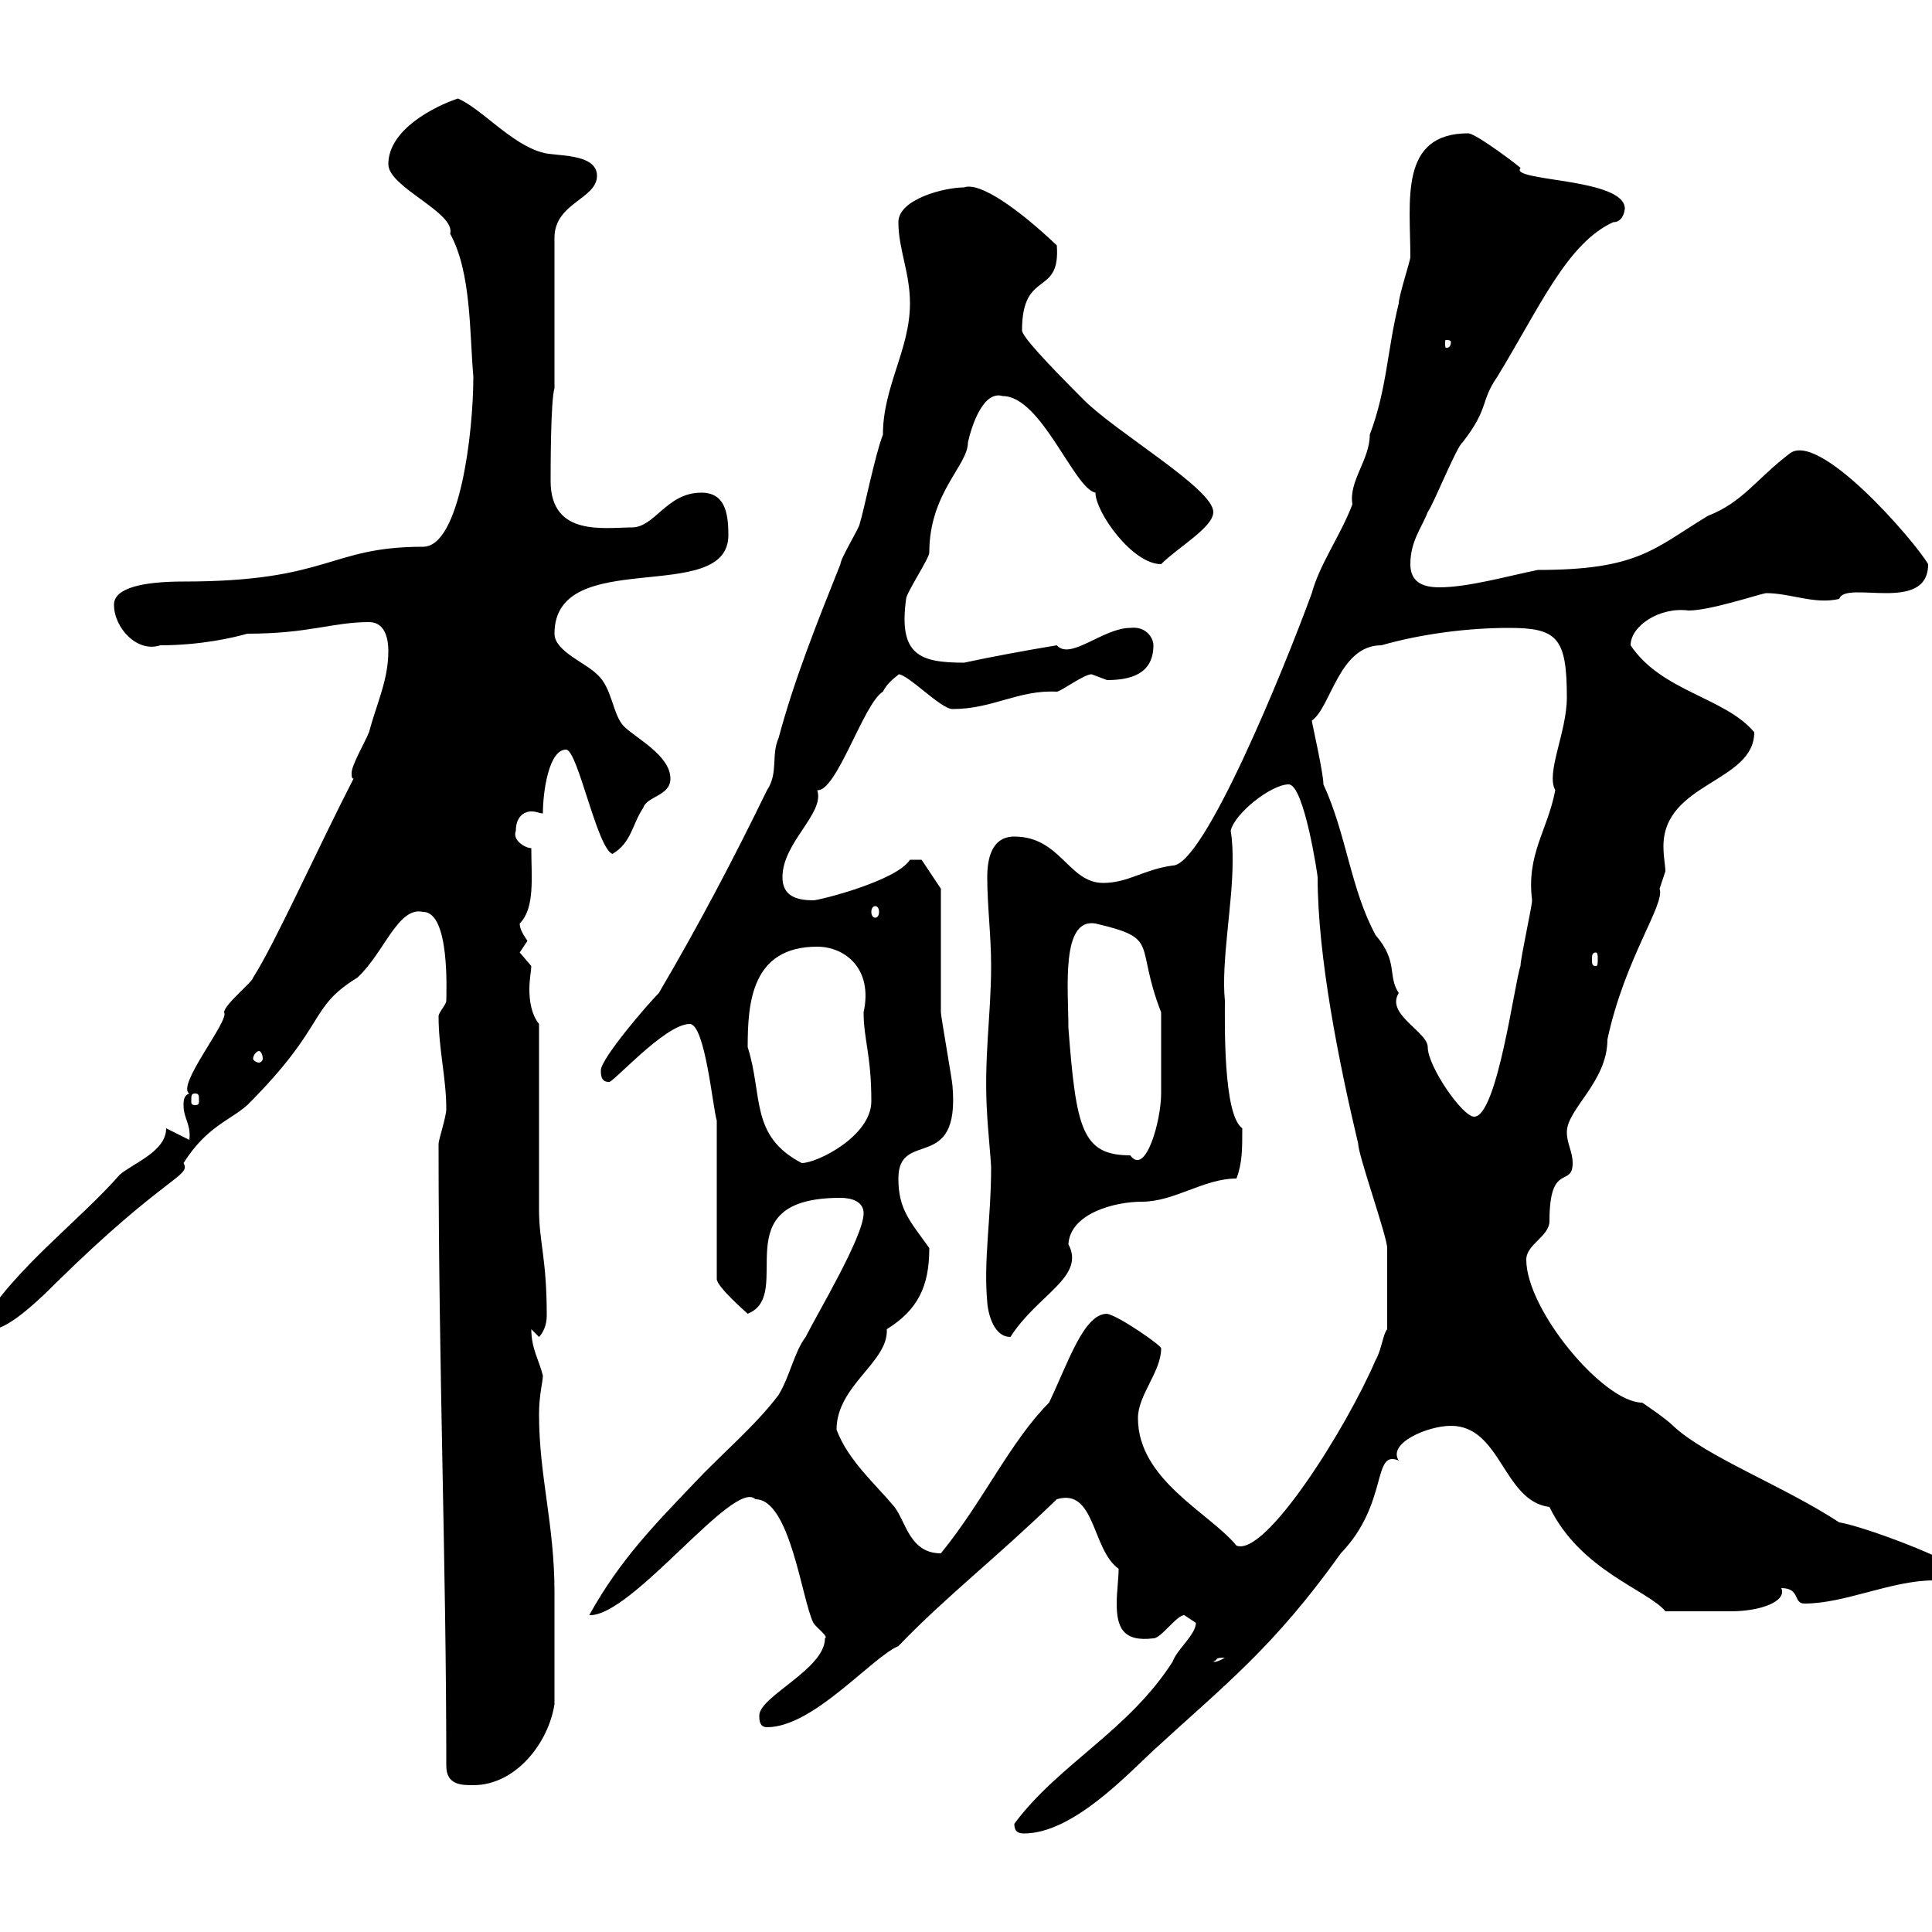 <svg xmlns="http://www.w3.org/2000/svg" xmlns:xlink="http://www.w3.org/1999/xlink" width="300" height="300"><path d="M157.50 283.20C157.50 284.40 158.10 284.70 159 284.70C166.50 284.70 174.90 275.70 179.10 271.80C190.20 261.60 197.70 255.90 208.20 241.20C215.70 233.40 213 225 217.20 226.80C215.40 224.10 221.70 221.40 225.30 221.40C233.10 221.40 233.40 233.10 240.60 234C245.40 243.90 255.90 246.90 258.60 250.20C259.50 250.20 265.80 250.20 268.80 250.20C273.30 250.20 277.50 248.70 276.60 246.60C279.60 246.60 278.40 249 280.20 249C286.50 249 293.70 245.40 300.30 245.40C301.20 245.40 301.80 245.40 303 245.40C303.60 245.40 303.60 244.80 303.60 243.60C303.60 242.40 289.50 237 285.60 236.40C276.90 230.70 264.90 226.20 259.80 221.40C258.60 220.20 255 217.80 255 217.80C249 217.80 237 203.40 237 195.60C237 193.20 240.60 192 240.60 189.60C240.60 180.30 244.20 184.50 244.20 180.60C244.20 178.80 243.30 177.60 243.30 175.80C243.30 172.20 249.60 168 249.60 161.40C252.30 148.80 258.60 140.40 257.70 138C257.70 138 258.60 135.30 258.60 135.30C258.60 134.40 258.30 133.20 258.30 131.40C258.30 121.50 272.40 121.50 272.40 113.70C267.90 108.30 258 107.40 253.20 100.20C253.20 97.20 257.70 94.20 262.20 94.80C265.50 94.80 272.70 92.40 274.20 92.10C278.10 92.10 281.70 93.90 285.60 93C286.50 90 299.40 95.40 299.40 87.60C297.30 84 282.30 66.60 277.80 70.50C272.70 74.40 270.60 78 265.20 80.10C256.80 85.20 254.40 88.50 238.80 88.50C234.30 89.40 228 91.20 223.50 91.20C220.80 91.20 219 90.30 219 87.60C219 84 220.80 81.90 221.70 79.50C222.60 78.30 226.20 69.30 227.10 68.70C231.30 63.30 229.80 62.40 232.50 58.50C239.10 47.70 243.30 37.80 250.50 34.50C252.60 34.50 252.30 31.20 252.30 32.40C252.30 27.60 234.30 28.20 236.10 26.10C236.70 26.40 229.20 20.70 228 20.70C217.20 20.70 219 31.20 219 39.90C219 40.50 217.20 45.90 217.20 47.10C215.40 54.30 215.40 60.30 212.70 67.50C212.70 71.40 209.40 74.70 210 78.30C208.20 83.10 204.90 87.60 203.70 92.10C199.20 104.40 186.90 134.40 182.10 134.40C177.60 135 175.20 137.10 171.30 137.10C165.90 137.10 164.70 129.90 157.50 129.90C153.90 129.90 153.30 133.50 153.30 136.20C153.30 140.70 153.90 145.20 153.90 150C153.90 157.80 152.70 164.40 153.30 173.40C153.30 174 153.90 180.60 153.90 181.20C153.90 189.30 152.70 195.60 153.30 202.20C153.30 202.80 153.90 207.60 156.90 207.60C161.10 201 168.60 198.30 165.90 193.20C166.20 188.40 173.10 186.60 177.30 186.60C182.40 186.60 186.90 183 192 183C192.90 180.60 192.90 178.50 192.90 175.20C189.90 173.10 190.20 158.70 190.20 155.40C189.60 149.40 191.40 140.40 191.40 133.80C191.40 132.30 191.40 130.80 191.10 129C191.70 126.30 197.40 121.80 200.10 121.80C202.50 121.80 204.60 135.90 204.60 136.20C204.60 148.50 207.90 165 210.90 177.60C210.90 179.40 215.40 192 215.40 193.80C215.40 197.10 215.40 204.30 215.40 206.40C214.80 207 214.50 209.70 213.60 211.20C209.10 221.70 196.50 241.80 192 240C187.80 234.90 176.70 229.80 176.70 220.20C176.70 216.60 180.30 213 180.30 209.40C180.60 209.10 173.70 204.30 171.90 204C168.30 204 165.90 211.50 162.90 217.80C156.90 223.80 152.70 233.10 146.10 241.20C141.30 241.20 140.70 236.40 138.90 234C135.90 230.40 131.70 226.80 129.90 222C129.90 215.10 138 211.50 137.70 206.40C142.50 203.40 144.30 199.80 144.30 193.80C141.30 189.60 139.50 187.80 139.50 183C139.50 175.20 149.10 182.40 147.90 168.60C147.90 168 146.10 157.80 146.10 157.20C146.10 154.20 146.10 140.70 146.10 138L143.10 133.50L141.30 133.50C139.20 136.80 127.20 139.80 126.30 139.80C123.30 139.80 121.50 138.90 121.50 136.20C121.50 130.80 128.10 126.30 126.90 122.70C129.90 123 134.10 109.20 137.10 107.40C138 105.60 139.80 104.70 139.50 104.70C141 104.70 146.10 110.10 147.90 110.10C154.20 110.10 158.10 107.10 164.10 107.40C164.70 107.40 168.30 104.70 169.50 104.70C169.50 104.70 171.90 105.60 171.90 105.60C175.50 105.60 179.10 104.70 179.10 100.20C179.10 99 177.90 97.20 175.50 97.50C171.30 97.50 166.20 102.60 164.10 100.20C158.70 101.10 153.90 102 149.70 102.90C142.80 102.90 139.50 101.70 140.70 93C140.70 92.10 144.30 86.70 144.30 85.80C144.30 76.50 150.30 72.30 150.30 68.70C150.90 66 152.70 60.60 155.70 61.50C161.70 61.50 166.80 75.90 170.10 76.50C170.10 79.50 175.80 87.60 180.30 87.60C183 84.90 188.40 81.90 188.40 79.50C188.40 75.90 173.40 67.20 168.30 62.10C162.30 56.10 158.70 52.20 158.70 51.30C158.70 41.70 164.70 46.20 164.10 38.10C158.10 32.40 152.10 28.20 149.70 29.10C146.70 29.10 139.50 30.90 139.50 34.50C139.50 38.70 141.30 42.30 141.30 47.10C141.30 54.30 137.10 60 137.10 67.50C135.90 70.50 134.10 79.50 133.50 81.30C133.50 81.90 130.50 86.70 130.50 87.60C126.90 96.60 123.30 105.60 120.90 114.60C119.70 117.30 120.90 120 119.10 122.70C113.70 133.80 108.30 144 102.30 154.20C100.50 156 93.30 164.40 93.30 166.20C93.30 166.80 93.30 168 94.50 168C94.80 168.60 103.20 159 107.10 159C109.50 159 110.70 172.20 111.30 174L111.30 198.60C111.30 199.80 115.80 203.70 116.10 204C123.60 201 111.90 186 130.50 186C132.30 186 134.10 186.60 134.10 188.40C134.10 192 126.90 204 125.10 207.60C123.30 210 122.70 213.60 120.90 216.60C117.30 221.40 111.90 225.90 107.70 230.40C102 236.40 96.30 242.10 91.50 250.80C98.10 251.10 114 229.50 117.30 232.80C122.70 232.80 124.50 248.40 126.30 252C126.90 252.90 128.70 254.10 128.10 254.40C128.10 259.20 117.90 263.40 117.90 266.40C117.90 267 117.90 268.20 119.10 268.20C126.30 268.20 135.30 257.40 139.50 255.60C147 247.80 154.50 242.10 164.10 232.80C170.10 231 169.50 240.60 173.70 243.60C173.70 245.10 173.40 247.20 173.40 249C173.40 252.60 174.30 255 179.10 254.40C180.30 254.40 182.70 250.80 183.90 250.80C183.90 250.80 185.70 252 185.70 252C185.70 253.80 182.70 256.20 182.10 258C175.20 268.80 164.40 273.90 157.50 283.20ZM69.30 274.20C69.30 277.20 71.70 277.20 73.50 277.20C80.10 277.20 85.20 270.60 86.10 264.60L86.10 247.20C86.10 236.70 83.70 229.20 83.70 219.60C83.70 216.60 84.30 214.50 84.30 213.60C83.70 211.20 82.50 209.40 82.50 206.40C82.50 206.40 83.70 207.60 83.70 207.60C84.30 207 84.90 205.80 84.90 204.30C84.90 195.30 83.70 192.90 83.70 187.80C83.70 183 83.70 163.20 83.70 159C82.50 157.50 82.20 155.40 82.20 153.60C82.20 152.10 82.50 150.60 82.50 150C82.50 150 80.70 147.90 80.70 147.90C80.70 147.90 81.90 146.10 81.90 146.10C81.30 145.20 80.70 144.30 80.70 143.40C83.10 141 82.50 136.20 82.50 131.70C81.60 131.70 79.50 130.50 80.10 129C80.10 126.90 81.30 126 82.50 126C83.40 126 83.70 126.30 84.30 126.30C84.30 123 85.20 116.40 87.90 116.40C89.70 116.40 92.70 131.70 95.10 132.60C98.10 130.80 98.10 128.10 99.90 125.40C100.50 123.60 104.10 123.60 104.10 120.90C104.10 117.30 98.70 114.60 96.90 112.80C95.10 111 95.10 106.80 92.70 104.70C90.90 102.90 86.10 101.10 86.10 98.40C86.10 84.60 113.10 94.20 113.10 83.10C113.10 79.50 112.50 76.50 108.90 76.50C103.50 76.50 101.70 81.90 98.10 81.90C93.90 81.90 85.50 83.40 85.50 74.70C85.50 72.90 85.50 62.10 86.10 60.30L86.10 36.90C86.10 31.50 92.70 30.90 92.70 27.30C92.70 23.70 86.10 24.30 84.30 23.70C79.50 22.50 74.70 16.80 71.10 15.30C67.50 16.50 60.30 20.10 60.30 25.50C60.30 29.10 70.80 33 69.90 36.30C73.20 42.30 72.90 51.60 73.50 58.50C73.50 67.20 71.40 84.90 65.70 84.90C51 84.90 51.30 90.30 28.50 90.30C22.50 90.30 17.70 91.20 17.70 93.90C17.70 97.50 21.30 101.40 24.90 100.20C31.20 100.20 36.30 99 38.40 98.40C48 98.40 51.60 96.60 57.30 96.60C60 96.60 60.30 99.60 60.30 101.10C60.30 105.60 58.50 109.20 57.30 113.70C56.70 115.20 54.60 118.80 54.60 120C54.60 120.60 54.60 120.90 54.90 120.90C49.20 132 42.60 146.70 39.30 151.80C39.30 152.40 34.80 156 34.80 157.20C35.70 158.40 27.30 168.60 29.40 169.80C28.50 170.10 28.50 171 28.50 171.60C28.50 173.70 29.70 174.60 29.40 177L25.80 175.20C25.80 178.80 20.70 180.60 18.60 182.40C12.30 189.60 2.10 197.10-3 205.80C-3 206.40-2.10 206.40-1.20 206.40C1.50 206.40 6.90 201 8.70 199.20C25.80 182.40 29.70 182.70 28.50 180.60C32.10 174.90 35.70 174 38.40 171.60C51 159 47.70 156.60 55.50 151.80C59.70 147.90 61.80 140.70 65.70 141.60C69.90 141.60 69.30 154.20 69.30 155.40C69.30 156 68.10 157.20 68.10 157.80C68.10 162.90 69.30 167.40 69.30 172.20C69.30 173.40 68.10 177 68.10 177.60C68.10 213.30 69.30 242.40 69.30 274.20ZM190.20 257.40C188.70 258.30 188.40 258 188.40 258C189.30 257.70 188.40 257.40 190.20 257.40ZM116.10 162.60C116.10 155.70 116.70 147 126.90 147C131.10 147 135.60 150.30 134.10 157.20C134.10 161.40 135.30 163.80 135.30 171C135.30 176.40 126.90 180.60 124.50 180.60C116.40 176.40 118.50 170.10 116.10 162.60ZM165.90 159.60C165.90 153.60 164.70 142.50 170.10 143.40C180.30 145.80 176.10 146.40 180.30 157.20C180.30 159.30 180.30 168 180.30 169.80C180.30 174 177.90 182.70 175.50 179.40C168 179.40 167.10 175.20 165.90 159.60ZM203.70 111.90C206.70 109.80 207.90 100.20 214.50 100.20C220.80 98.40 228 97.50 234.30 97.50C241.80 97.50 243.30 99 243.30 108.30C243.30 113.70 240 120 241.50 122.70C240.30 129 237 132.60 237.90 139.80C237.90 140.70 236.10 148.80 236.10 150C235.20 152.40 232.50 173.40 228.90 173.40C227.10 173.40 221.70 165.60 221.70 162.60C221.70 160.20 215.10 157.50 217.20 154.20C215.40 151.50 217.20 149.40 213.60 145.20C209.70 138 209.10 129.60 205.50 121.80C205.50 120 203.70 112.20 203.70 111.90ZM30.30 169.80C30.90 169.80 30.90 170.10 30.90 171C30.90 171.30 30.90 171.60 30.30 171.60C29.70 171.60 29.70 171.30 29.70 171C29.70 170.10 29.70 169.80 30.30 169.80ZM40.20 163.20C40.50 163.20 40.80 163.80 40.80 164.40C40.80 164.70 40.50 165 40.20 165C39.90 165 39.30 164.70 39.30 164.40C39.30 163.80 39.90 163.20 40.20 163.20ZM247.80 147.90C248.10 147.90 248.10 148.50 248.10 148.80C248.10 149.70 248.10 150 247.80 150C247.20 150 247.20 149.70 247.20 148.80C247.20 148.50 247.20 147.90 247.80 147.90ZM135.90 140.70C136.20 140.70 136.50 141 136.50 141.60C136.50 142.20 136.20 142.50 135.90 142.50C135.60 142.50 135.30 142.20 135.30 141.60C135.30 141 135.60 140.70 135.90 140.70ZM225.30 53.10C225.30 54 224.70 54 224.70 54C224.40 54 224.40 54 224.40 53.10C224.40 52.80 224.40 52.80 224.70 52.80C224.70 52.80 225.30 52.80 225.30 53.10Z"/></svg>